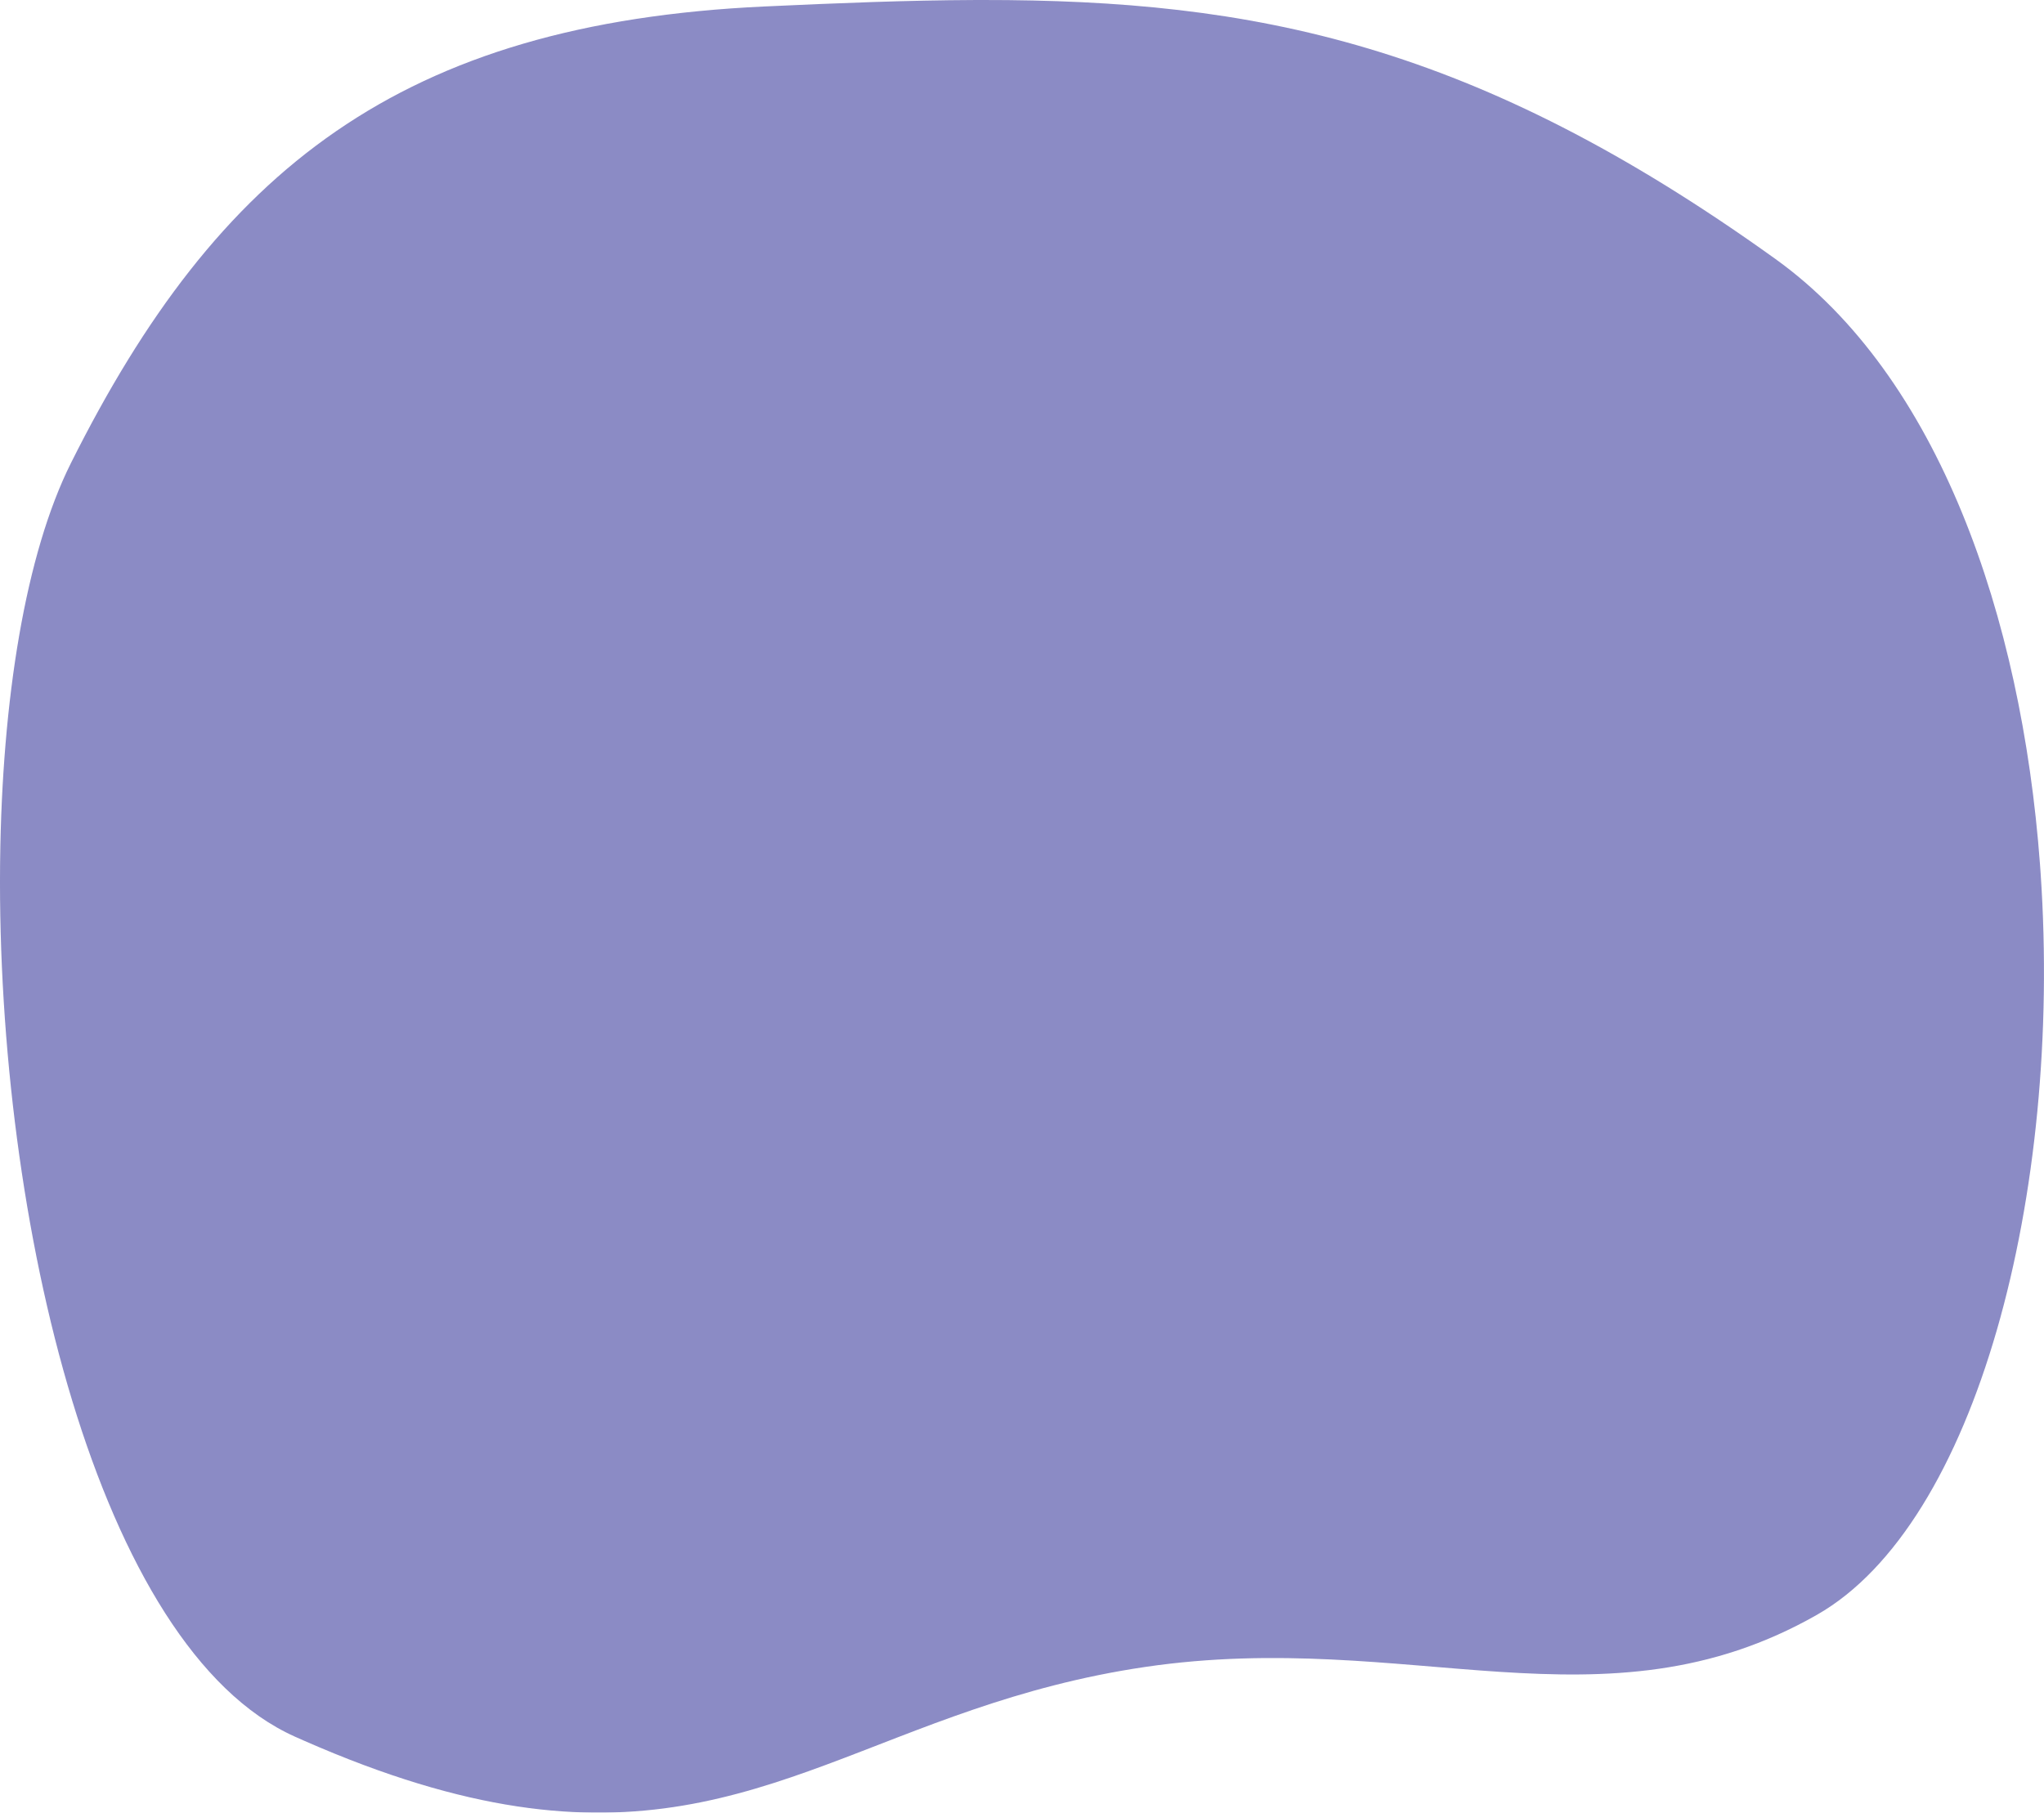 <?xml version="1.0" encoding="UTF-8"?>
<svg width="602px" height="534px" preserveAspectRatio="none" viewBox="0 0 602 534" version="1.1" xmlns="http://www.w3.org/2000/svg" xmlns:xlink="http://www.w3.org/1999/xlink">
    <title>Combined Shape</title>
    <g id="Design" stroke="none" stroke-width="1" fill="none" fill-rule="evenodd" opacity="0.8">
        <g id="Desktop-HD" transform="translate(-118, -932)" fill="#6E6EB6">
            <g id="avantages" transform="translate(118, 810)">
                <g id="puzzle-bubble" transform="translate(0, 122)">
                    <path d="M289.333,0 C369.458,-0.065 434.438,12.776 522.864,76.267 C570.916,110.768 595.377,181.556 600.814,254.543 L600.814,254.543 L601.017,257.4 C607.396,351.699 582.159,448.925 535.104,475.724 C472.306,511.49 414.937,479.623 337.285,491.067 C318.264,493.87 301.767,498.474 286.602,503.646 L286.605,503.645 C225.12,524.621 185.667,554.98 89.729,512.874 L86.804,511.575 C28.756,485.52 -0.915,359.509 0.021,255.01 L0.021,255.01 L0.037,253.571 C0.59,206.109 7.482,163.216 20.929,136.342 C64.06,50.139 117.832,6.873 225.238,1.903 C247.068,0.892 267.437,0.084 286.901,0.006 L286.901,0.006 Z" id="Combined-Shape"></path>
                </g>
            </g>
        </g>
    </g>
</svg>
